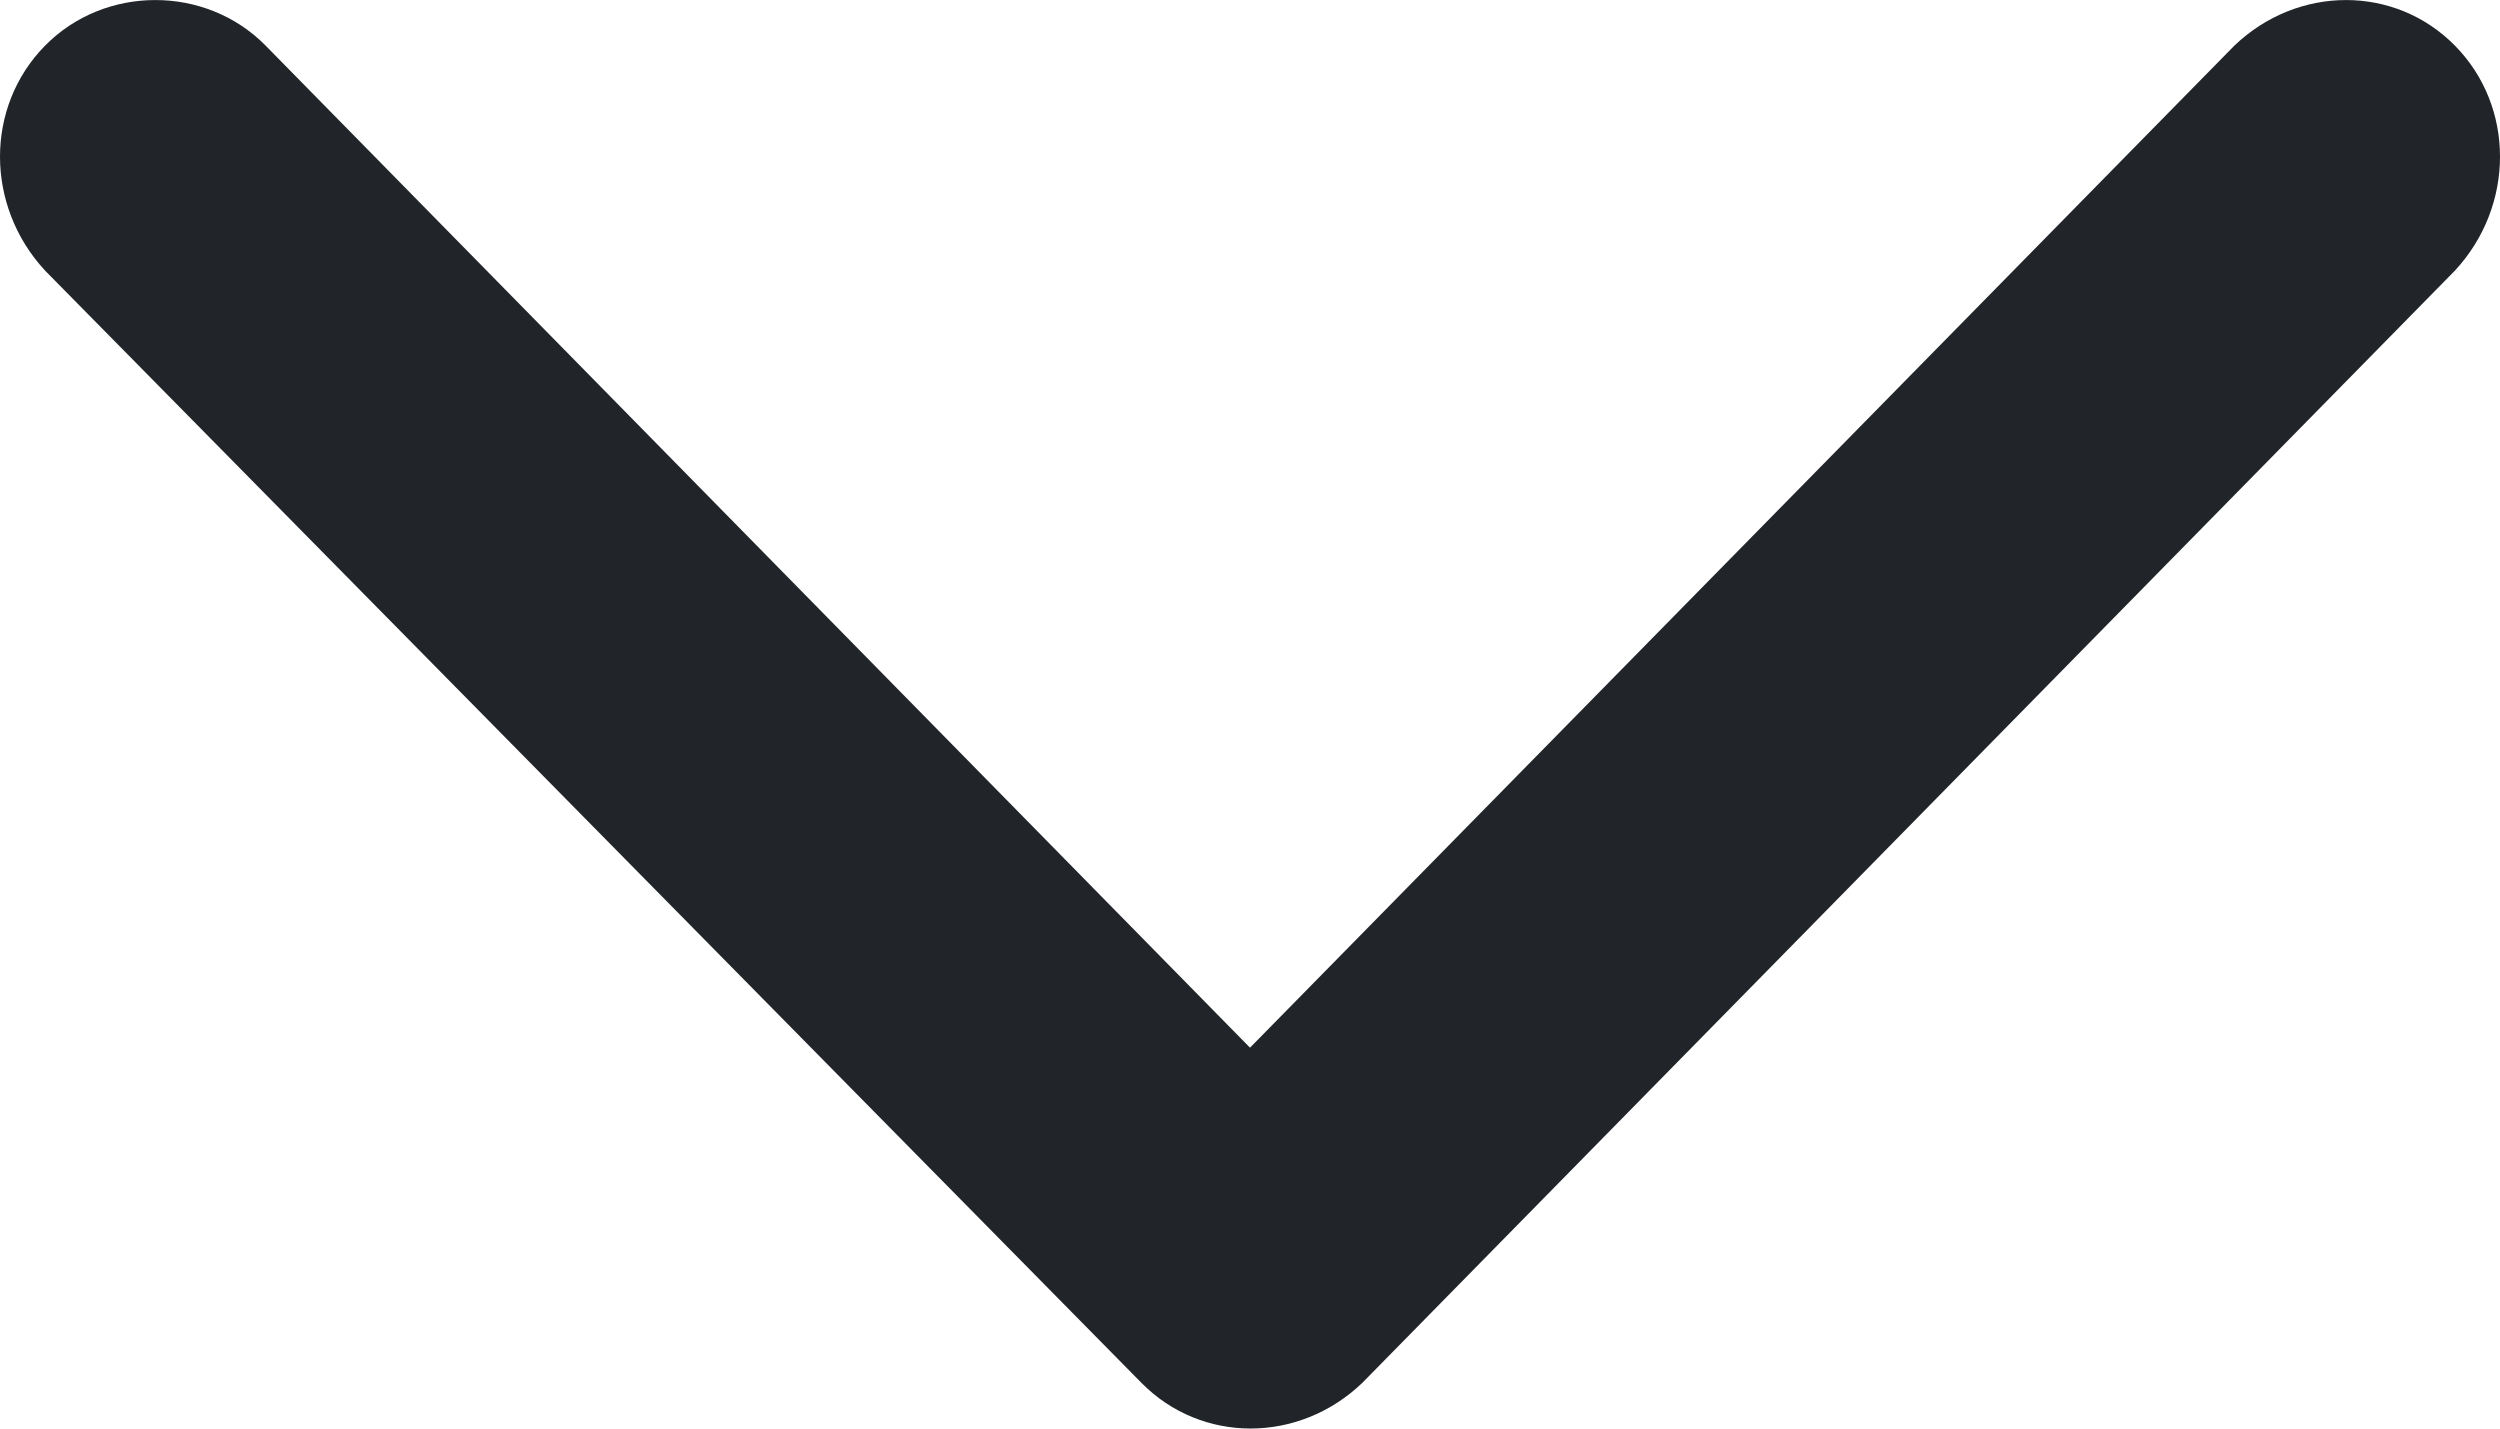 <svg width="14" height="8" viewBox="0 0 14 8" fill="none" xmlns="http://www.w3.org/2000/svg">
<path fill-rule="evenodd" clip-rule="evenodd" d="M7.629 7.744L13.748 1.515C14.084 1.152 14.084 0.597 13.748 0.256C13.413 -0.085 12.868 -0.085 12.512 0.256L7 5.867L1.488 0.256C1.153 -0.085 0.587 -0.085 0.252 0.256C-0.084 0.597 -0.084 1.152 0.252 1.515L6.392 7.744C6.728 8.085 7.273 8.085 7.629 7.744Z" fill="#212529"/>
</svg>
